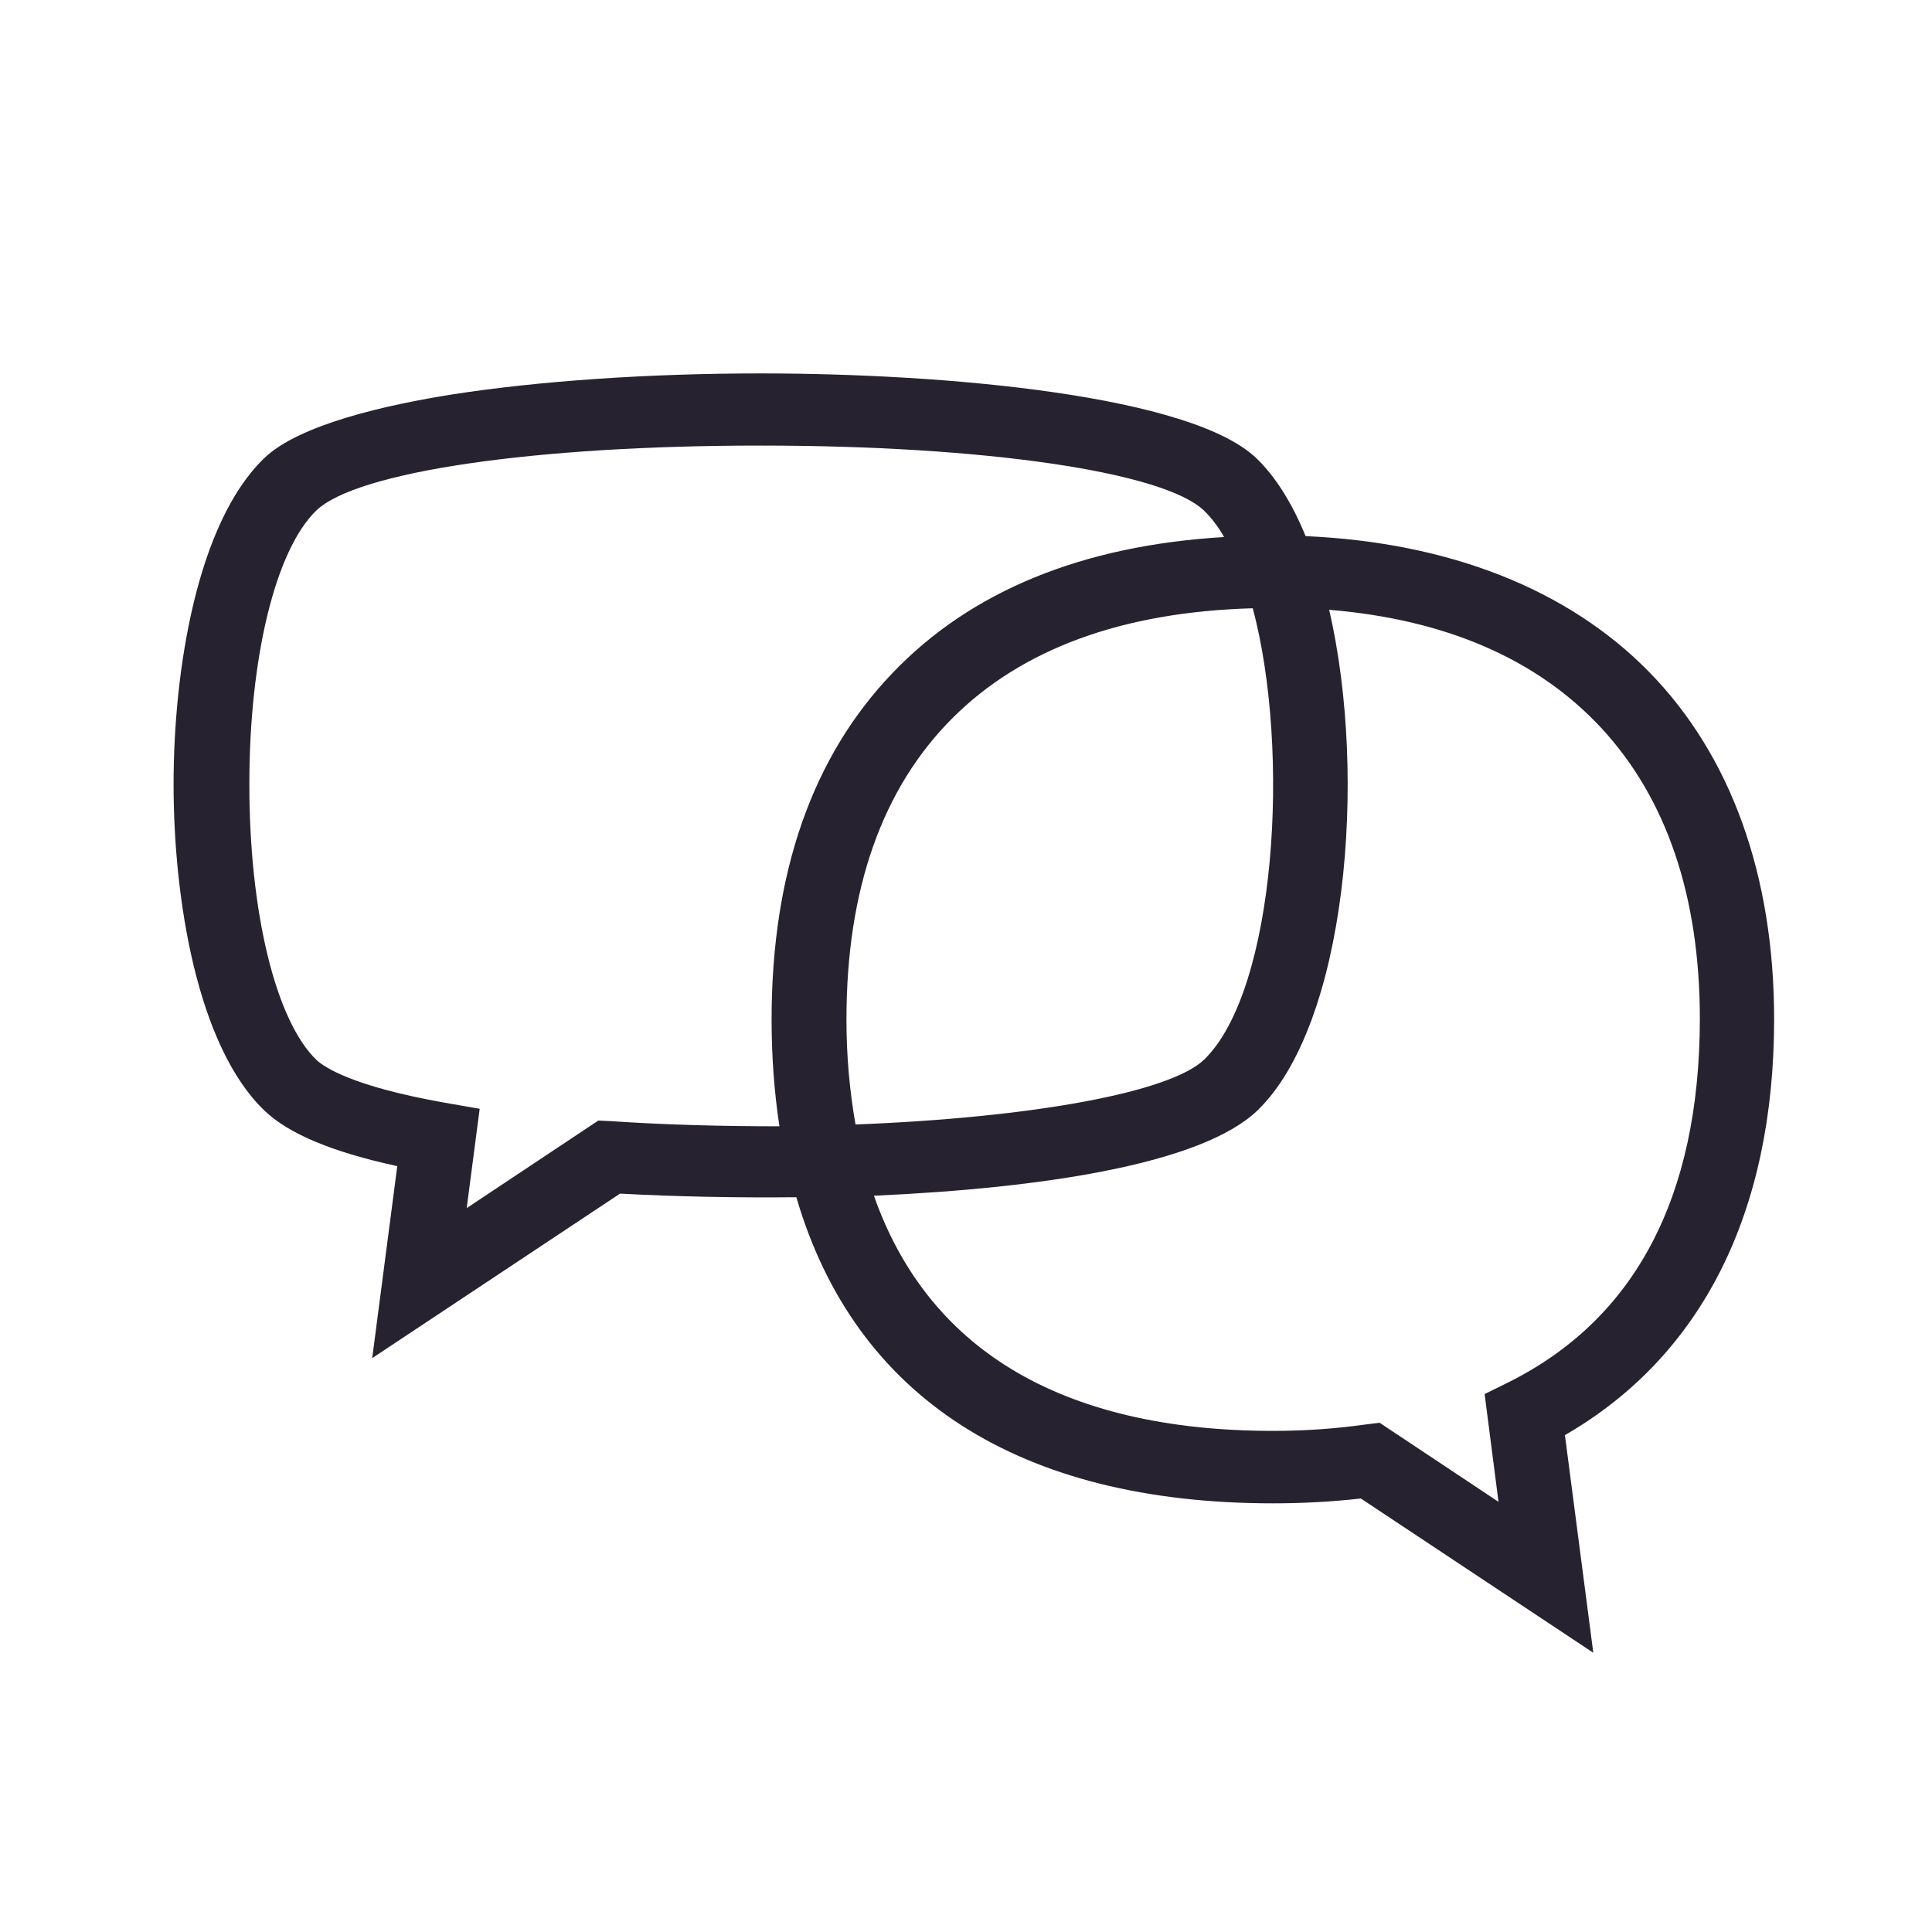 <svg xml:space="preserve" fill="#26222f" style="enable-background:new 0 0 640 640;" viewBox="0 0 640 640" y="0px" x="0px" xmlns:xlink="http://www.w3.org/1999/xlink" xmlns="http://www.w3.org/2000/svg" id="Calque_1" version="1.1">
<path d="M587.7,337.6c0-47.6-14.3-87.4-41.5-115.1c-26.8-27.3-66.1-42.8-113.7-44.9c-4.5-11-10-19.7-16.2-25.7
	c-21.5-20.8-102-28.2-164.4-28.2c-37.1,0-73.2,2.5-101.7,6.9c-22.2,3.5-51.1,10-62.7,21.2c-22.1,21.3-30,69.8-30,108
	c0,38.2,7.9,86.7,30,108c8.1,7.8,22.5,13.8,44.1,18.5l-8.3,63.6l82.1-54.5c18.4,1,38.5,1.4,58.4,1.2C283.2,463,337.8,498,421.7,498
	c9.5,0,19.3-0.5,29.1-1.6l77,51.1l-9.4-72.1C563.8,449.2,587.7,401.6,587.7,337.6z M499.5,458l-7.7,3.8l4.6,35.7L457,471.3l-4.8,0.6
	c-9.9,1.4-20.1,2.1-30.5,2.1c-35.2,0-64.4-6.9-86.7-20.5c-21.4-13-36.7-32.3-45.5-57.4c29-1.3,55-4,75.5-8
	c25.3-4.9,42.6-11.7,51.5-20.2c29.5-28.4,36.7-110.2,23.8-165.9c38.6,3.2,68.9,16.3,90.1,39.1c21.7,23.4,32.7,55.9,32.7,96.5
	C563,396.6,541.6,437.1,499.5,458z M154.6,400.2l4.3-32.9l-11.5-2c-30.5-5.4-39.9-11.7-42.6-14.2c-13.5-13.1-22.2-48.9-22.2-91.3
	c0-42.1,8.7-77.7,22.2-90.7c13.4-12.9,72.5-21.5,147-21.5s133.6,8.7,147,21.5c2.4,2.3,4.7,5.3,6.7,8.8c-47,2.8-83.9,17.9-109.8,45
	c-26.6,27.7-40.1,66.3-40.1,114.8c0,12.4,0.9,24.3,2.6,35.4c-19.2,0-38-0.5-55.7-1.7l-4.3-0.2L154.6,400.2z M398.9,351
	c-11.2,10.8-56.4,19.2-115.5,21.5c-2-11.4-3-22.8-3-34.8c0-43,11.8-76.5,35.1-99.8c23-23,56.4-35.2,99.5-36.4
	C427.6,248.8,422.7,327.9,398.9,351z"></path>
</svg>
